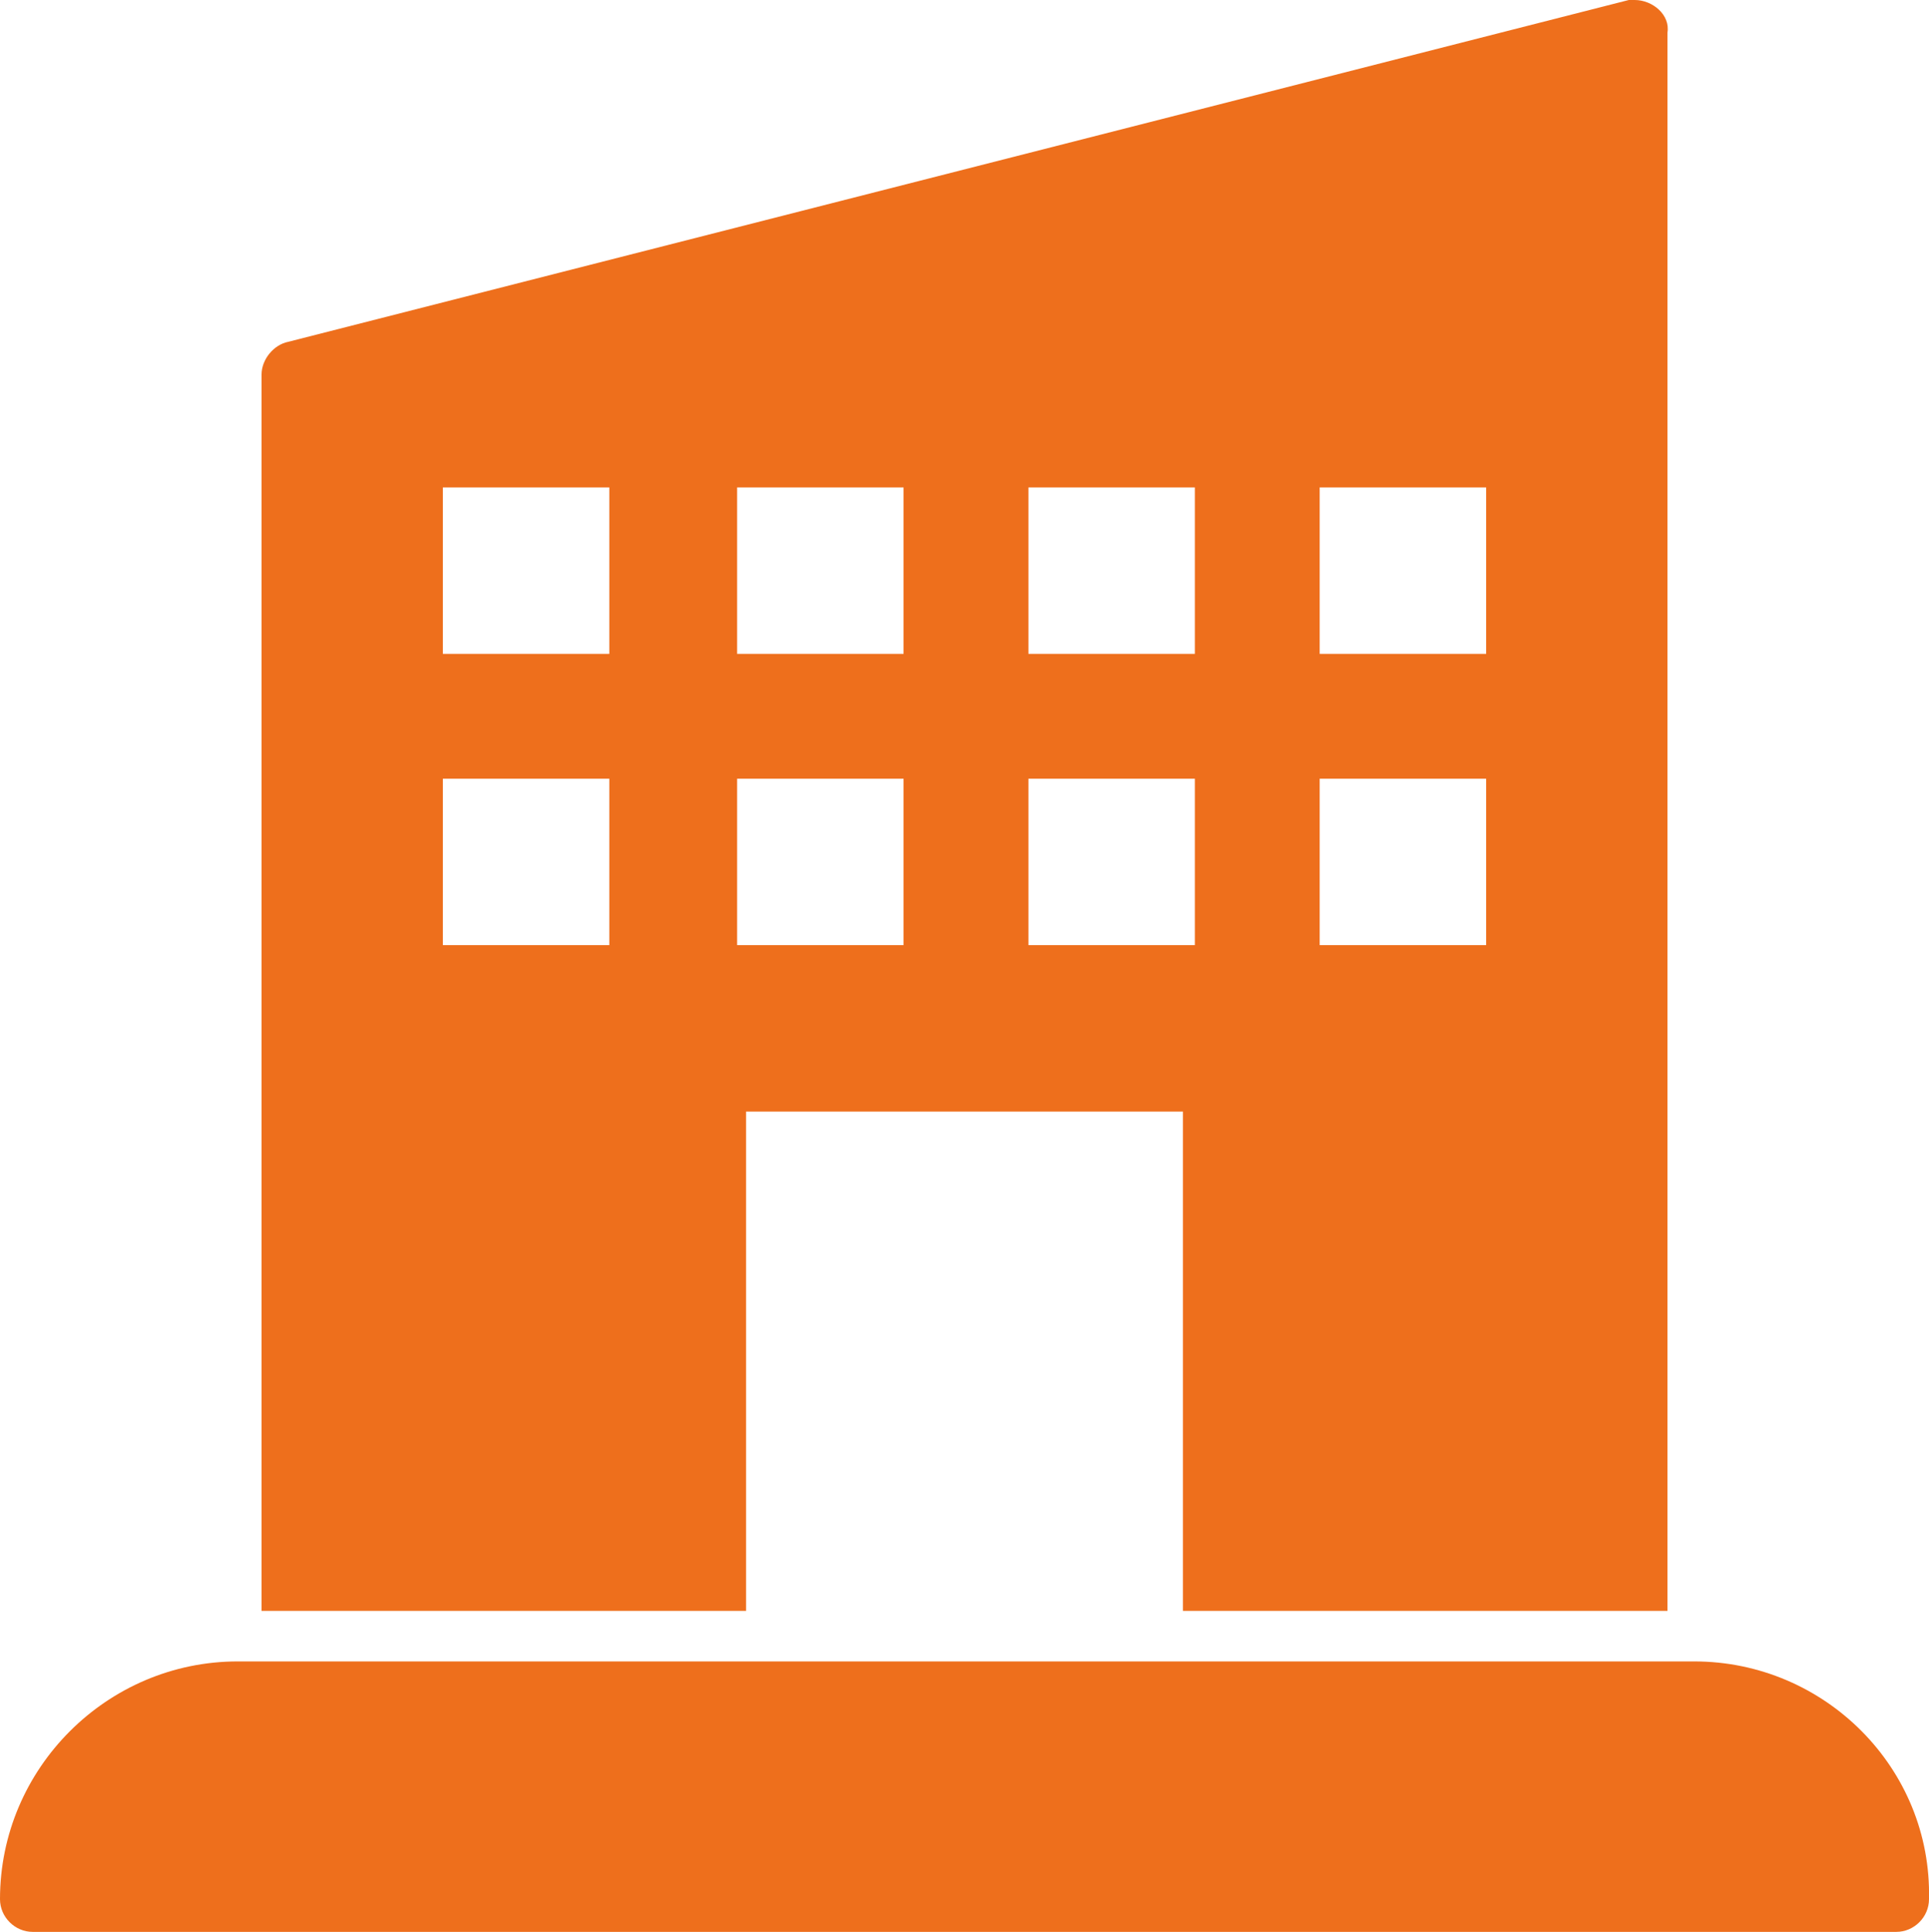<?xml version="1.0" encoding="utf-8"?>
<!-- Generator: Adobe Illustrator 24.0.1, SVG Export Plug-In . SVG Version: 6.00 Build 0)  -->
<svg version="1.1" id="Layer_1" xmlns="http://www.w3.org/2000/svg" xmlns:xlink="http://www.w3.org/1999/xlink" x="0px" y="0px"
	 viewBox="0 0 64.9 65" style="enable-background:new 0 0 64.9 65;" xml:space="preserve">
<style type="text/css">
	.st0{fill:#EE6F1C;}
</style>
<g>
	<g>
		<g>
			<path class="st0" d="M55,0c-0.1,0-0.2,0-0.2,0L9.7,11.5c-0.5,0.1-0.9,0.6-0.9,1.1v41.6h16.3V37.4h14.7v16.8h16.3V1.1
				C56.2,0.5,55.6,0,55,0z M20.5,31.8h-5.6v-5.6h5.6V31.8z M20.5,22h-5.6v-5.6h5.6V22z M30.4,31.8h-5.6v-5.6h5.6V31.8z M30.4,22
				h-5.6v-5.6h5.6V22z M40.2,31.8h-5.6v-5.6h5.6V31.8z M40.2,22h-5.6v-5.6h5.6V22z M50,31.8h-5.6v-5.6H50V31.8z M50,22h-5.6v-5.6H50
				V22z"/>
		</g>
	</g>
	<g>
		<g>
			<path class="st0" d="M57,55.9L57,55.9H8c-4.4,0-8,3.6-8,8C0,64.5,0.5,65,1.1,65h62.7c0.6,0,1.1-0.5,1.1-1.1
				C65,59.5,61.4,55.9,57,55.9z"/>
		</g>
	</g>
</g>
</svg>
